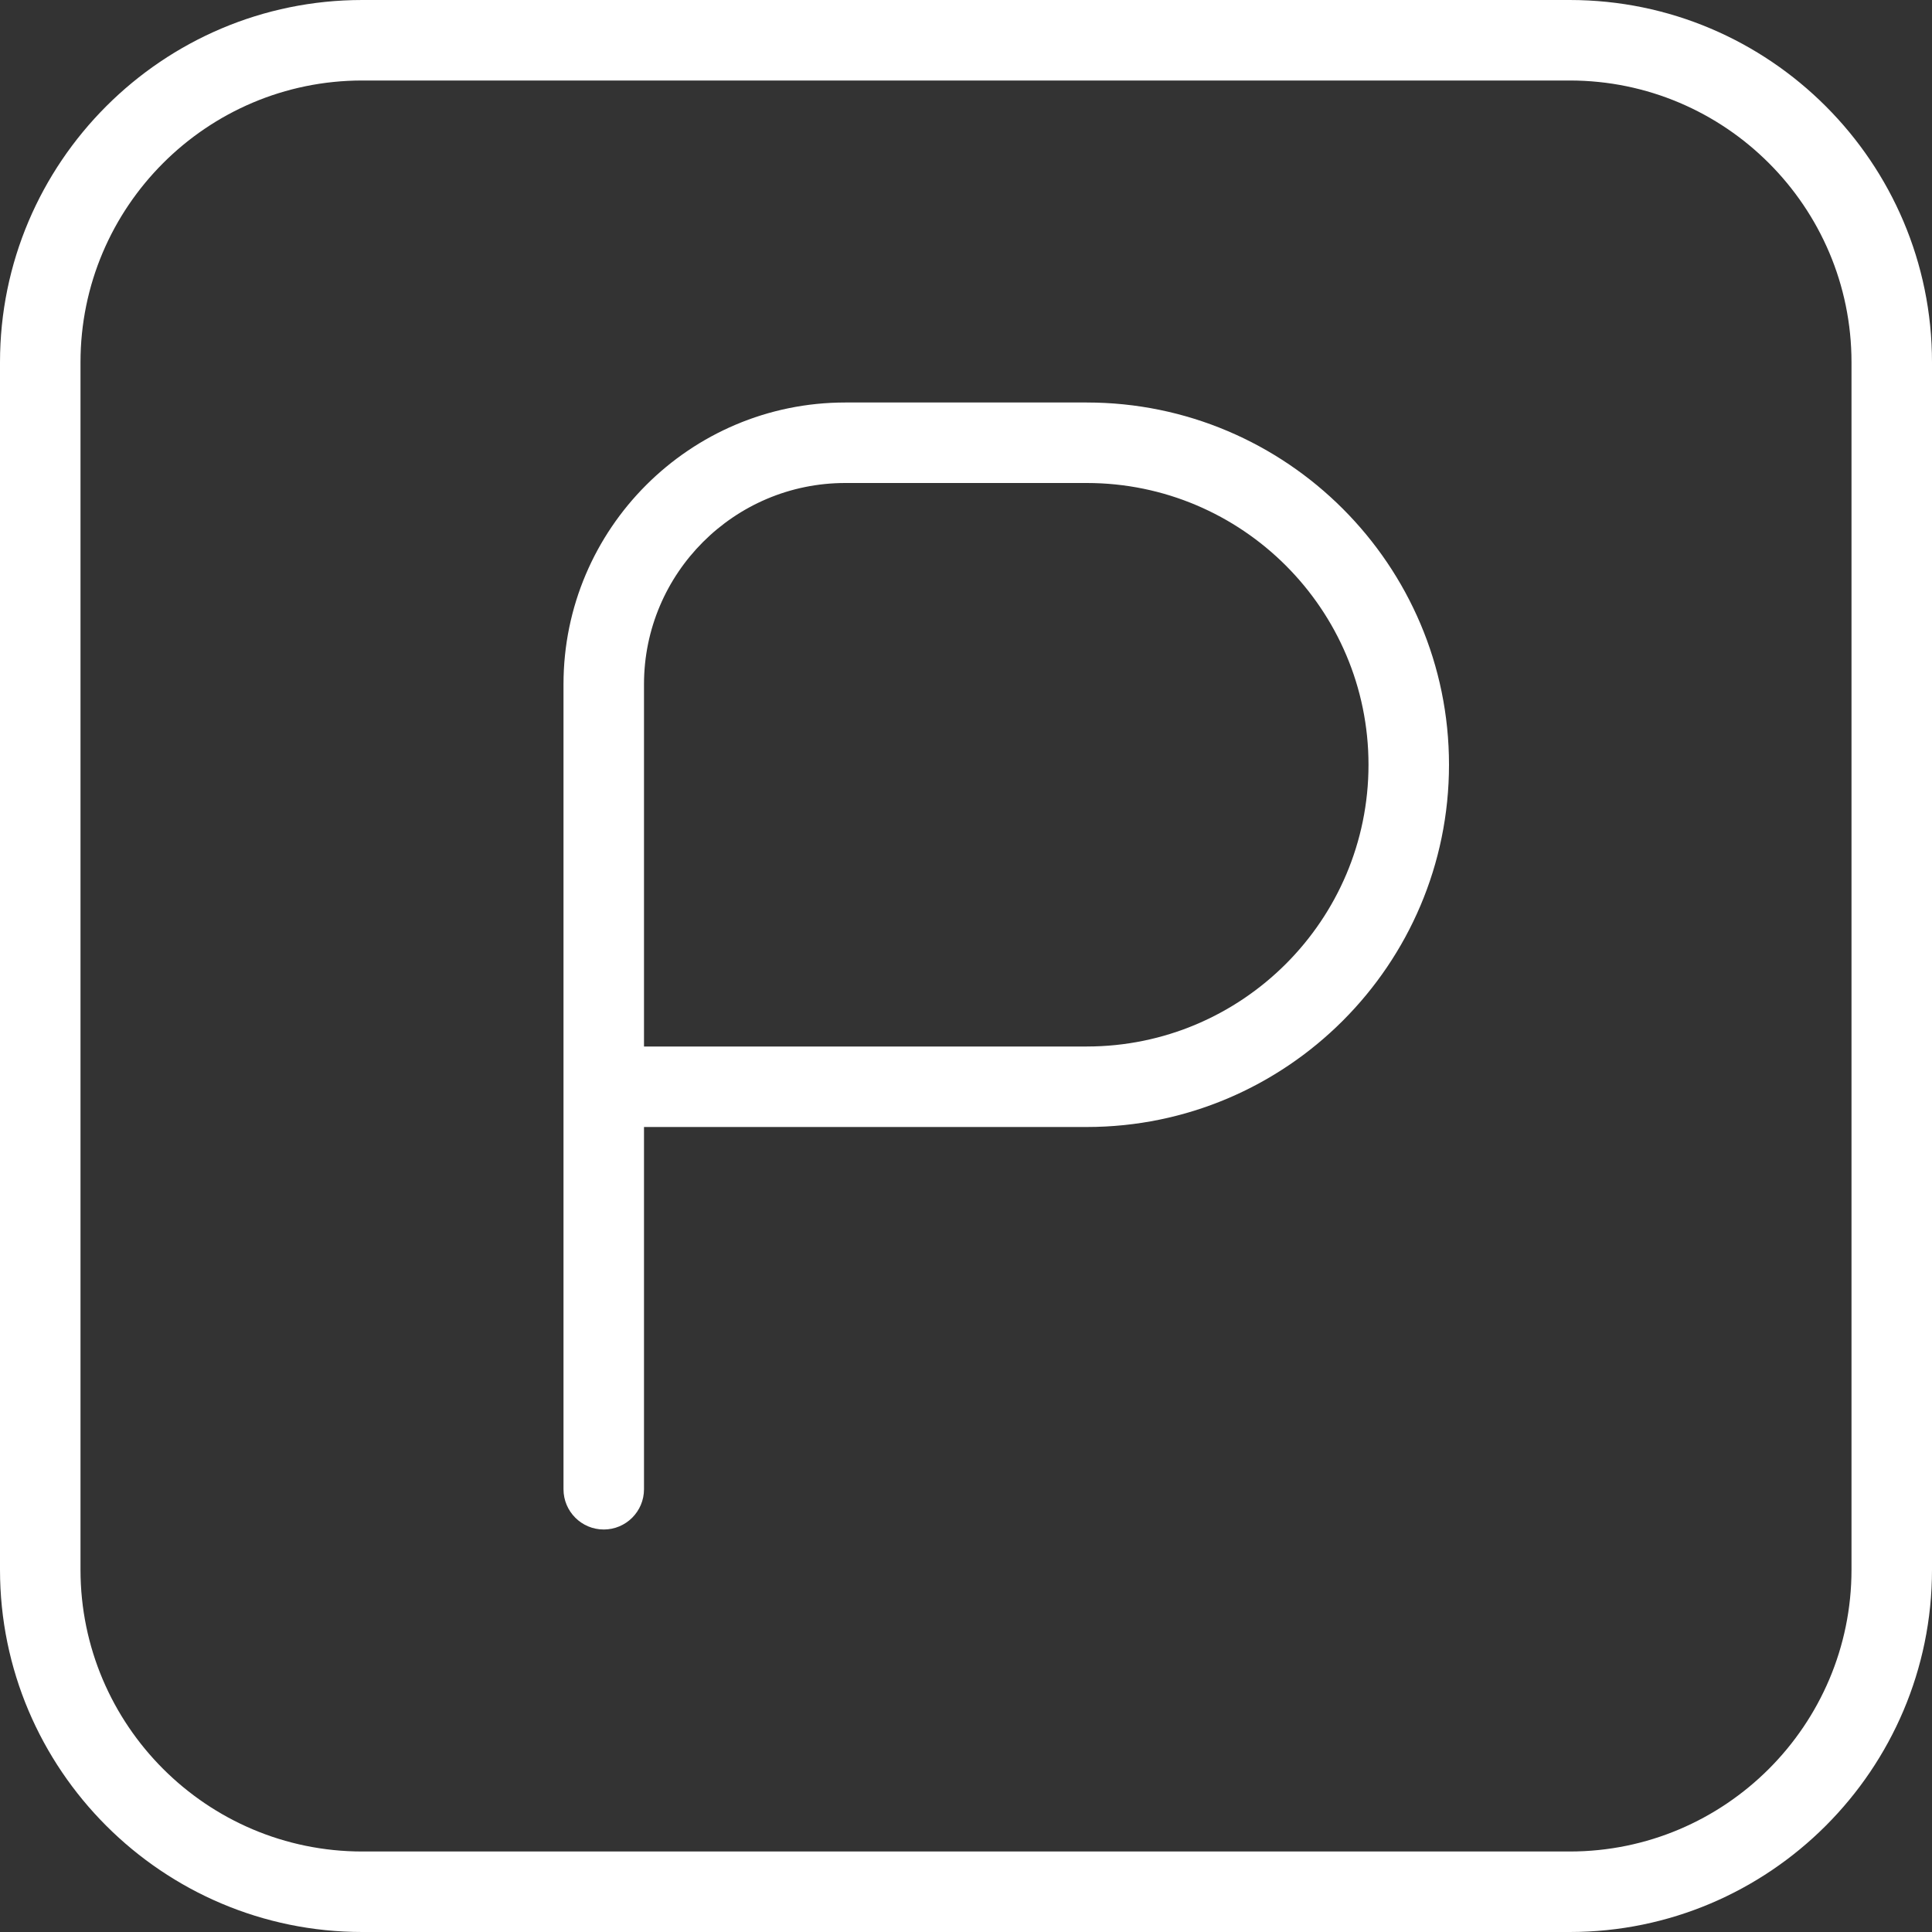 <?xml version="1.0" encoding="UTF-8"?> <svg xmlns="http://www.w3.org/2000/svg" width="36" height="36" viewBox="0 0 36 36" fill="none"><rect x="0" y="0" width="36" height="36" fill="#333333" stroke="none"/><g clip-path="url(#clip0_25_14)"><path d="M20.25 7.5H15.75C12.855 7.5 10.5 9.855 10.5 12.75V27.75C10.5 28.164 10.836 28.5 11.25 28.5C11.664 28.5 12 28.164 12 27.75V21H20.25C23.971 21 27 17.971 27 14.25C27 10.528 23.971 7.5 20.25 7.5ZM20.25 19.5H12V12.75C12 10.683 13.681 9 15.75 9H20.25C23.145 9 25.5 11.355 25.5 14.25C25.5 17.145 23.145 19.5 20.25 19.5ZM29.25 0H6.75C3.029 0 0 3.029 0 6.75V29.25C0 32.971 3.029 36 6.75 36H29.25C32.971 36 36 32.971 36 29.25V6.75C36 3.029 32.971 0 29.25 0ZM34.5 29.25C34.5 32.145 32.145 34.5 29.25 34.5H6.75C3.855 34.5 1.5 32.145 1.5 29.25V6.75C1.5 3.855 3.855 1.5 6.75 1.5H29.25C32.145 1.5 34.5 3.855 34.5 6.75V29.25Z" fill="white"></path></g><defs><clipPath id="clip0_25_14"><rect width="36" height="36" fill="white"></rect></clipPath></defs></svg> 
